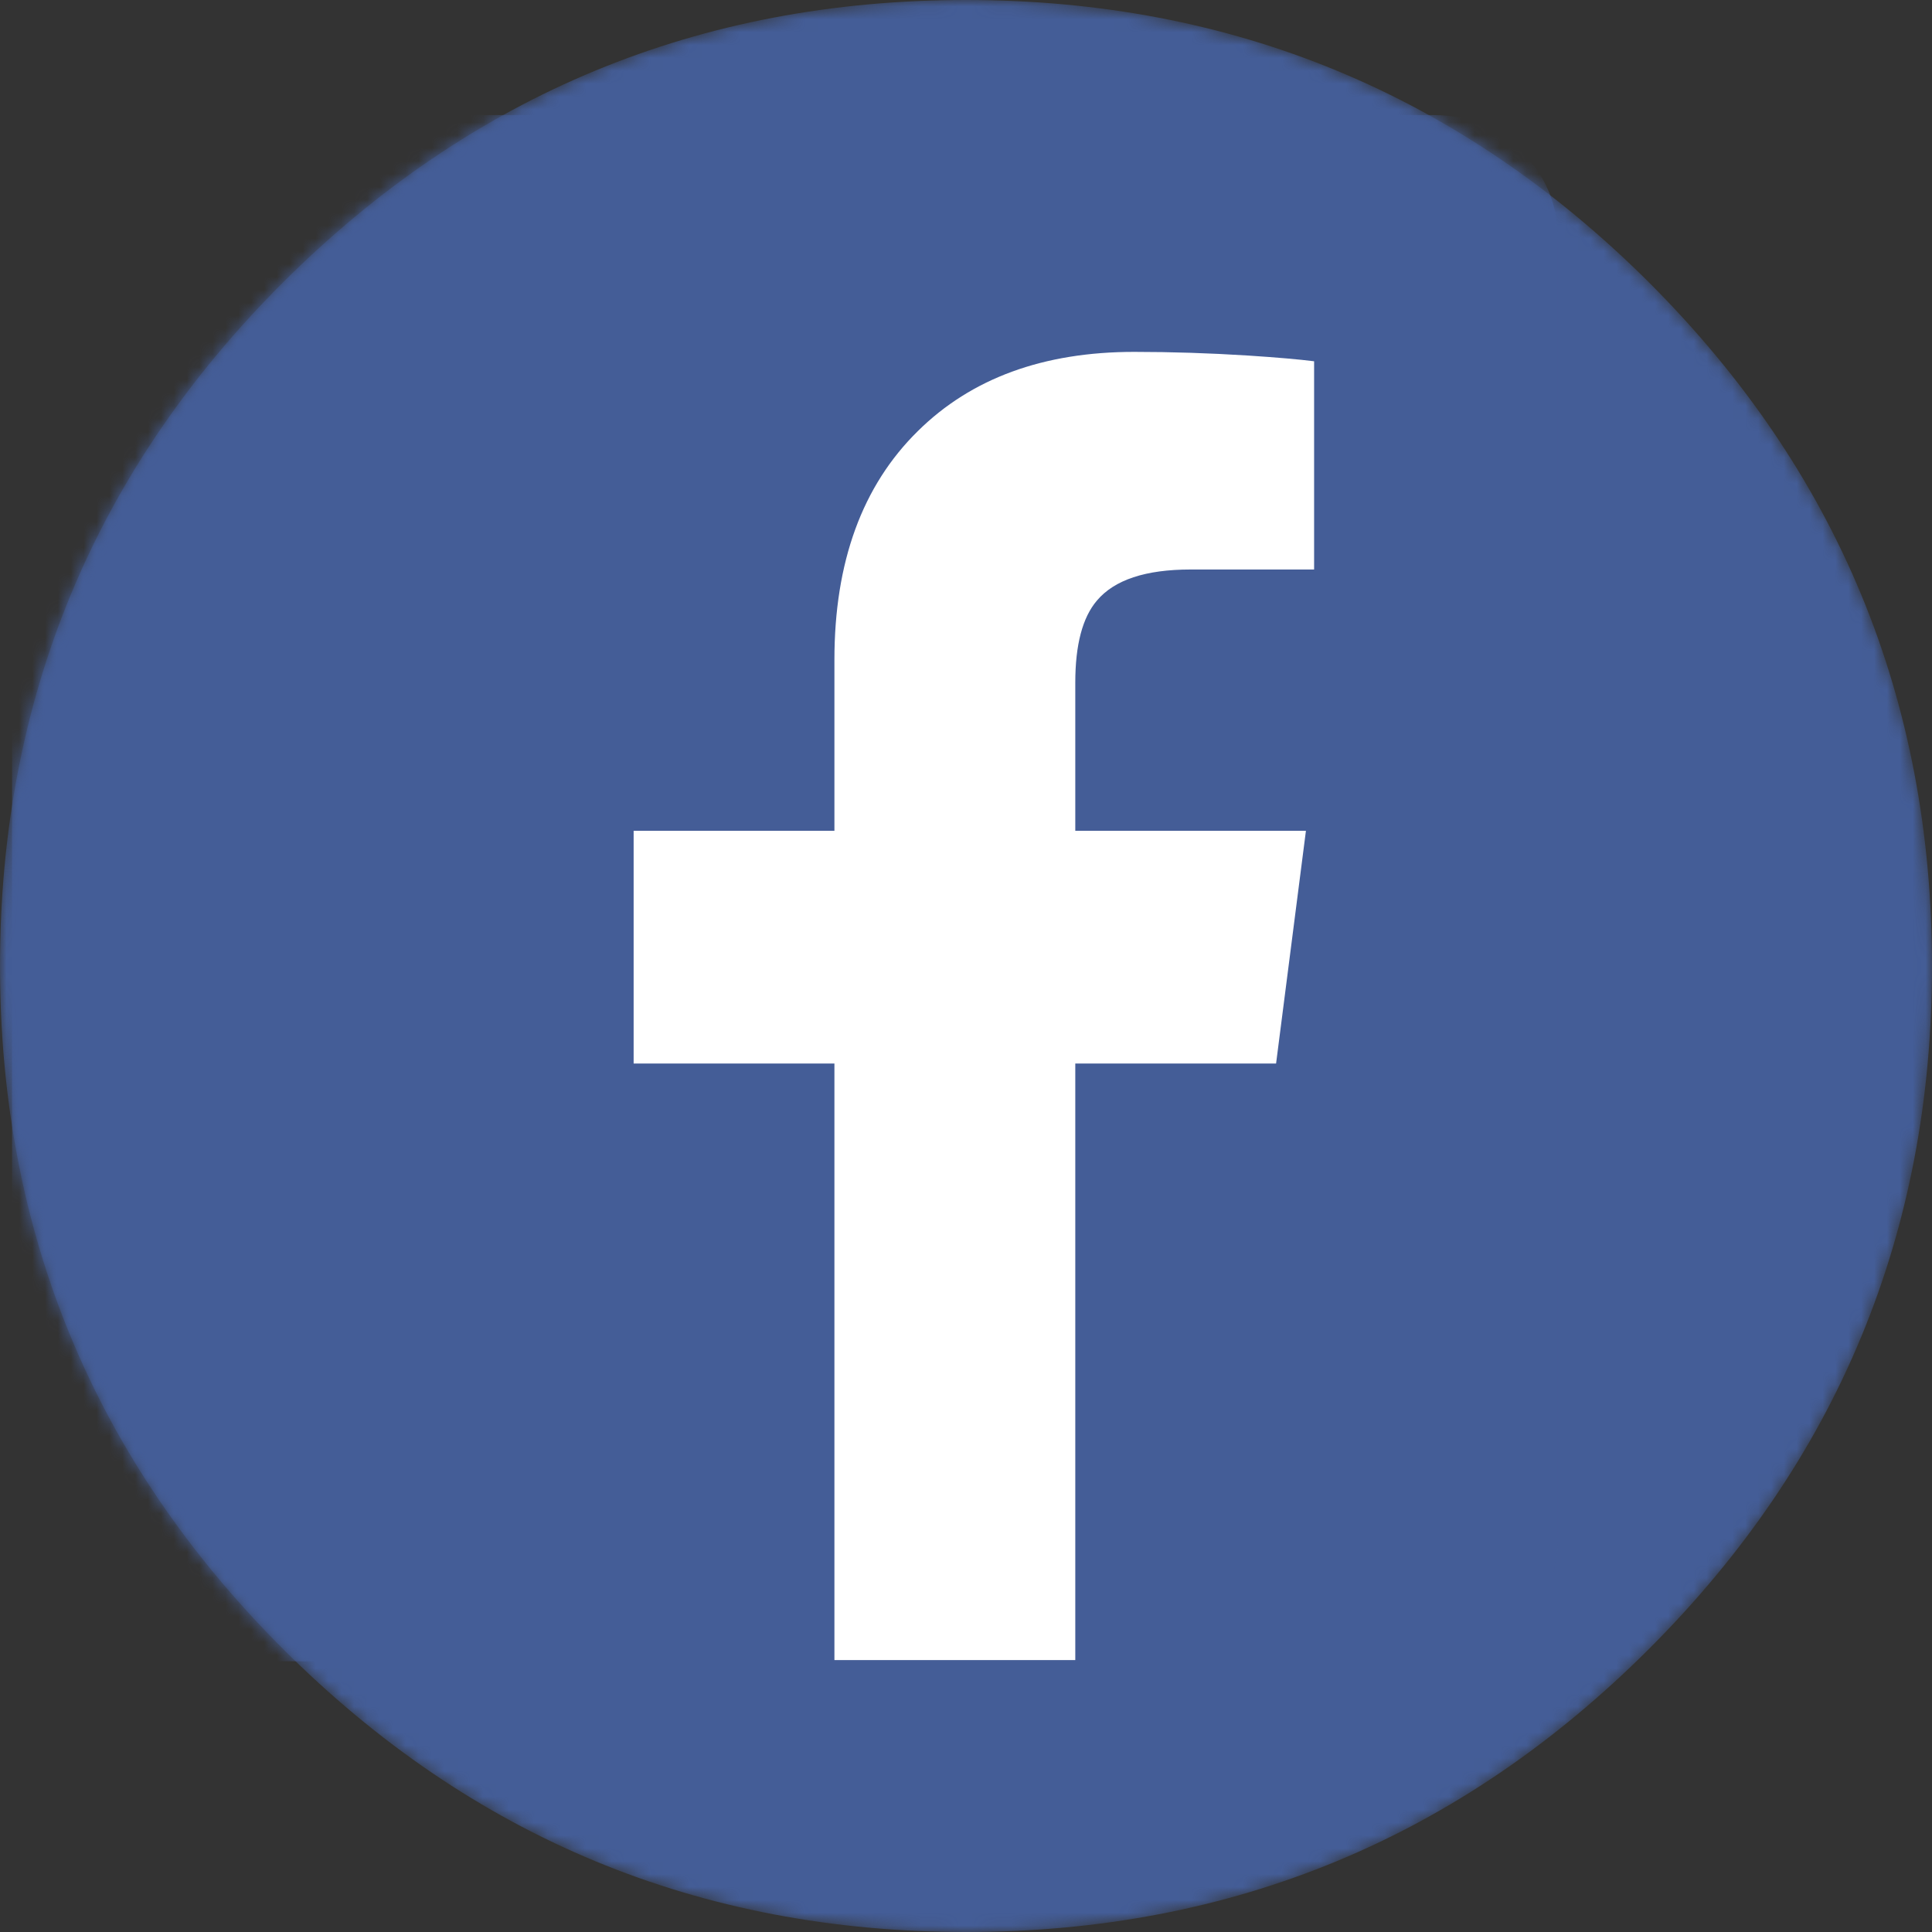 
<svg xmlns="http://www.w3.org/2000/svg" version="1.1" xmlns:xlink="http://www.w3.org/1999/xlink" preserveAspectRatio="none" x="0px" y="0px" width="150px" height="150px" viewBox="0 0 150 150">
<rect x="0" y="0" width="150" height="150" fill="#333333" stroke="none"/>
<defs>
<g id="Mask____1_0_2_MASK_0_FILL">
<path fill="#FFFFFF" stroke="none" d="
M 150 75
Q 150 43.9 128.05 21.95 106.05 0 75 0 43.95 0 21.95 21.95 0 43.9 0 75 0 106.05 21.95 128 43.95 150 75 150 106.05 150 128.05 128 150 106.05 150 75 Z"/>
</g>

<g id="___1_0_Layer2_0_FILL">
<path fill="#445D97" stroke="none" d="
M 150 75
Q 150 43.9 128.05 21.95 106.05 0 75 0 43.95 0 21.95 21.95 0 43.9 0 75 0 106.05 21.95 128 43.95 150 75 150 106.05 150 128.05 128 150 106.05 150 75 Z"/>
</g>

<g id="Mask_facebook_svg____Layer_1__Clip_Group__0_2_MASK_0_FILL">
<path fill="#FFFFFF" stroke="none" d="
M 190 191
L 190 0 0 0 0 191 190 191 Z"/>
</g>

<g id="facebook_svg____Layer_1__Clip_Group__0_Layer2_0_MEMBER_0_FILL">
<path fill="#445D97" stroke="none" d="
M 190 16.15
Q 190 9.9 185.55 5.45 181.1 1 174.85 1
L 16.15 1
Q 9.9 1 5.45 5.45 1 9.9 1 16.15
L 1 175.2
Q 1 181.5 5.45 185.95 9.9 190.35 16.15 190.35
L 174.85 190.35
Q 181.15 190.35 185.6 185.95 190 181.5 190 175.2
L 190 16.15 Z"/>
</g>

<g id="facebook_svg____Layer_1__Clip_Group__0_Layer2_0_MEMBER_1_FILL">
<path fill="#FFFFFF" stroke="none" d="
M 152.15 30.45
Q 145.05 30 138.2 30 121.55 30 111.75 39.7 101.55 49.75 101.55 67.7
L 101.55 88.65 77 88.65 77 117.15 101.55 117.15 101.55 190.2 131 190.2 131 117.15 155.55 117.15 159.2 88.65 131 88.65 131 70.5
Q 131 63.55 133.65 60.45 136.85 56.65 145.1 56.65
L 160.2 56.65 160.2 31.15
Q 157.45 30.8 152.15 30.45 Z"/>
</g>
</defs>

<g transform="matrix( 1, 0, 0, 1, 0,0) ">
<mask id="Mask_Mask_1">
<g transform="matrix( 1, 0, 0, 1, 0,0) ">
<use xlink:href="#Mask____1_0_2_MASK_0_FILL"/>
</g>
</mask>

<g mask="url(#Mask_Mask_1)">
<g transform="matrix( 1, 0, 0, 1, 0,0) ">
<use xlink:href="#___1_0_Layer2_0_FILL"/>
</g>
</g>

<g mask="url(#Mask_Mask_1)">
<g transform="matrix( 0.635, 0, 0, 0.634, 0.3,8.3) ">
<mask id="Mask_Mask_2">
<g transform="matrix( 1, 0, 0, 1, 0,0) ">
<use xlink:href="#Mask_facebook_svg____Layer_1__Clip_Group__0_2_MASK_0_FILL"/>
</g>
</mask>

<g mask="url(#Mask_Mask_2)">
<g transform="matrix( 1, 0, 0, 1, 0,0) ">
<use xlink:href="#facebook_svg____Layer_1__Clip_Group__0_Layer2_0_MEMBER_0_FILL"/>
</g>

<g transform="matrix( 1, 0, 0, 1, 0,0) ">
<use xlink:href="#facebook_svg____Layer_1__Clip_Group__0_Layer2_0_MEMBER_1_FILL"/>
</g>
</g>
</g>
</g>
</g>
</svg>
